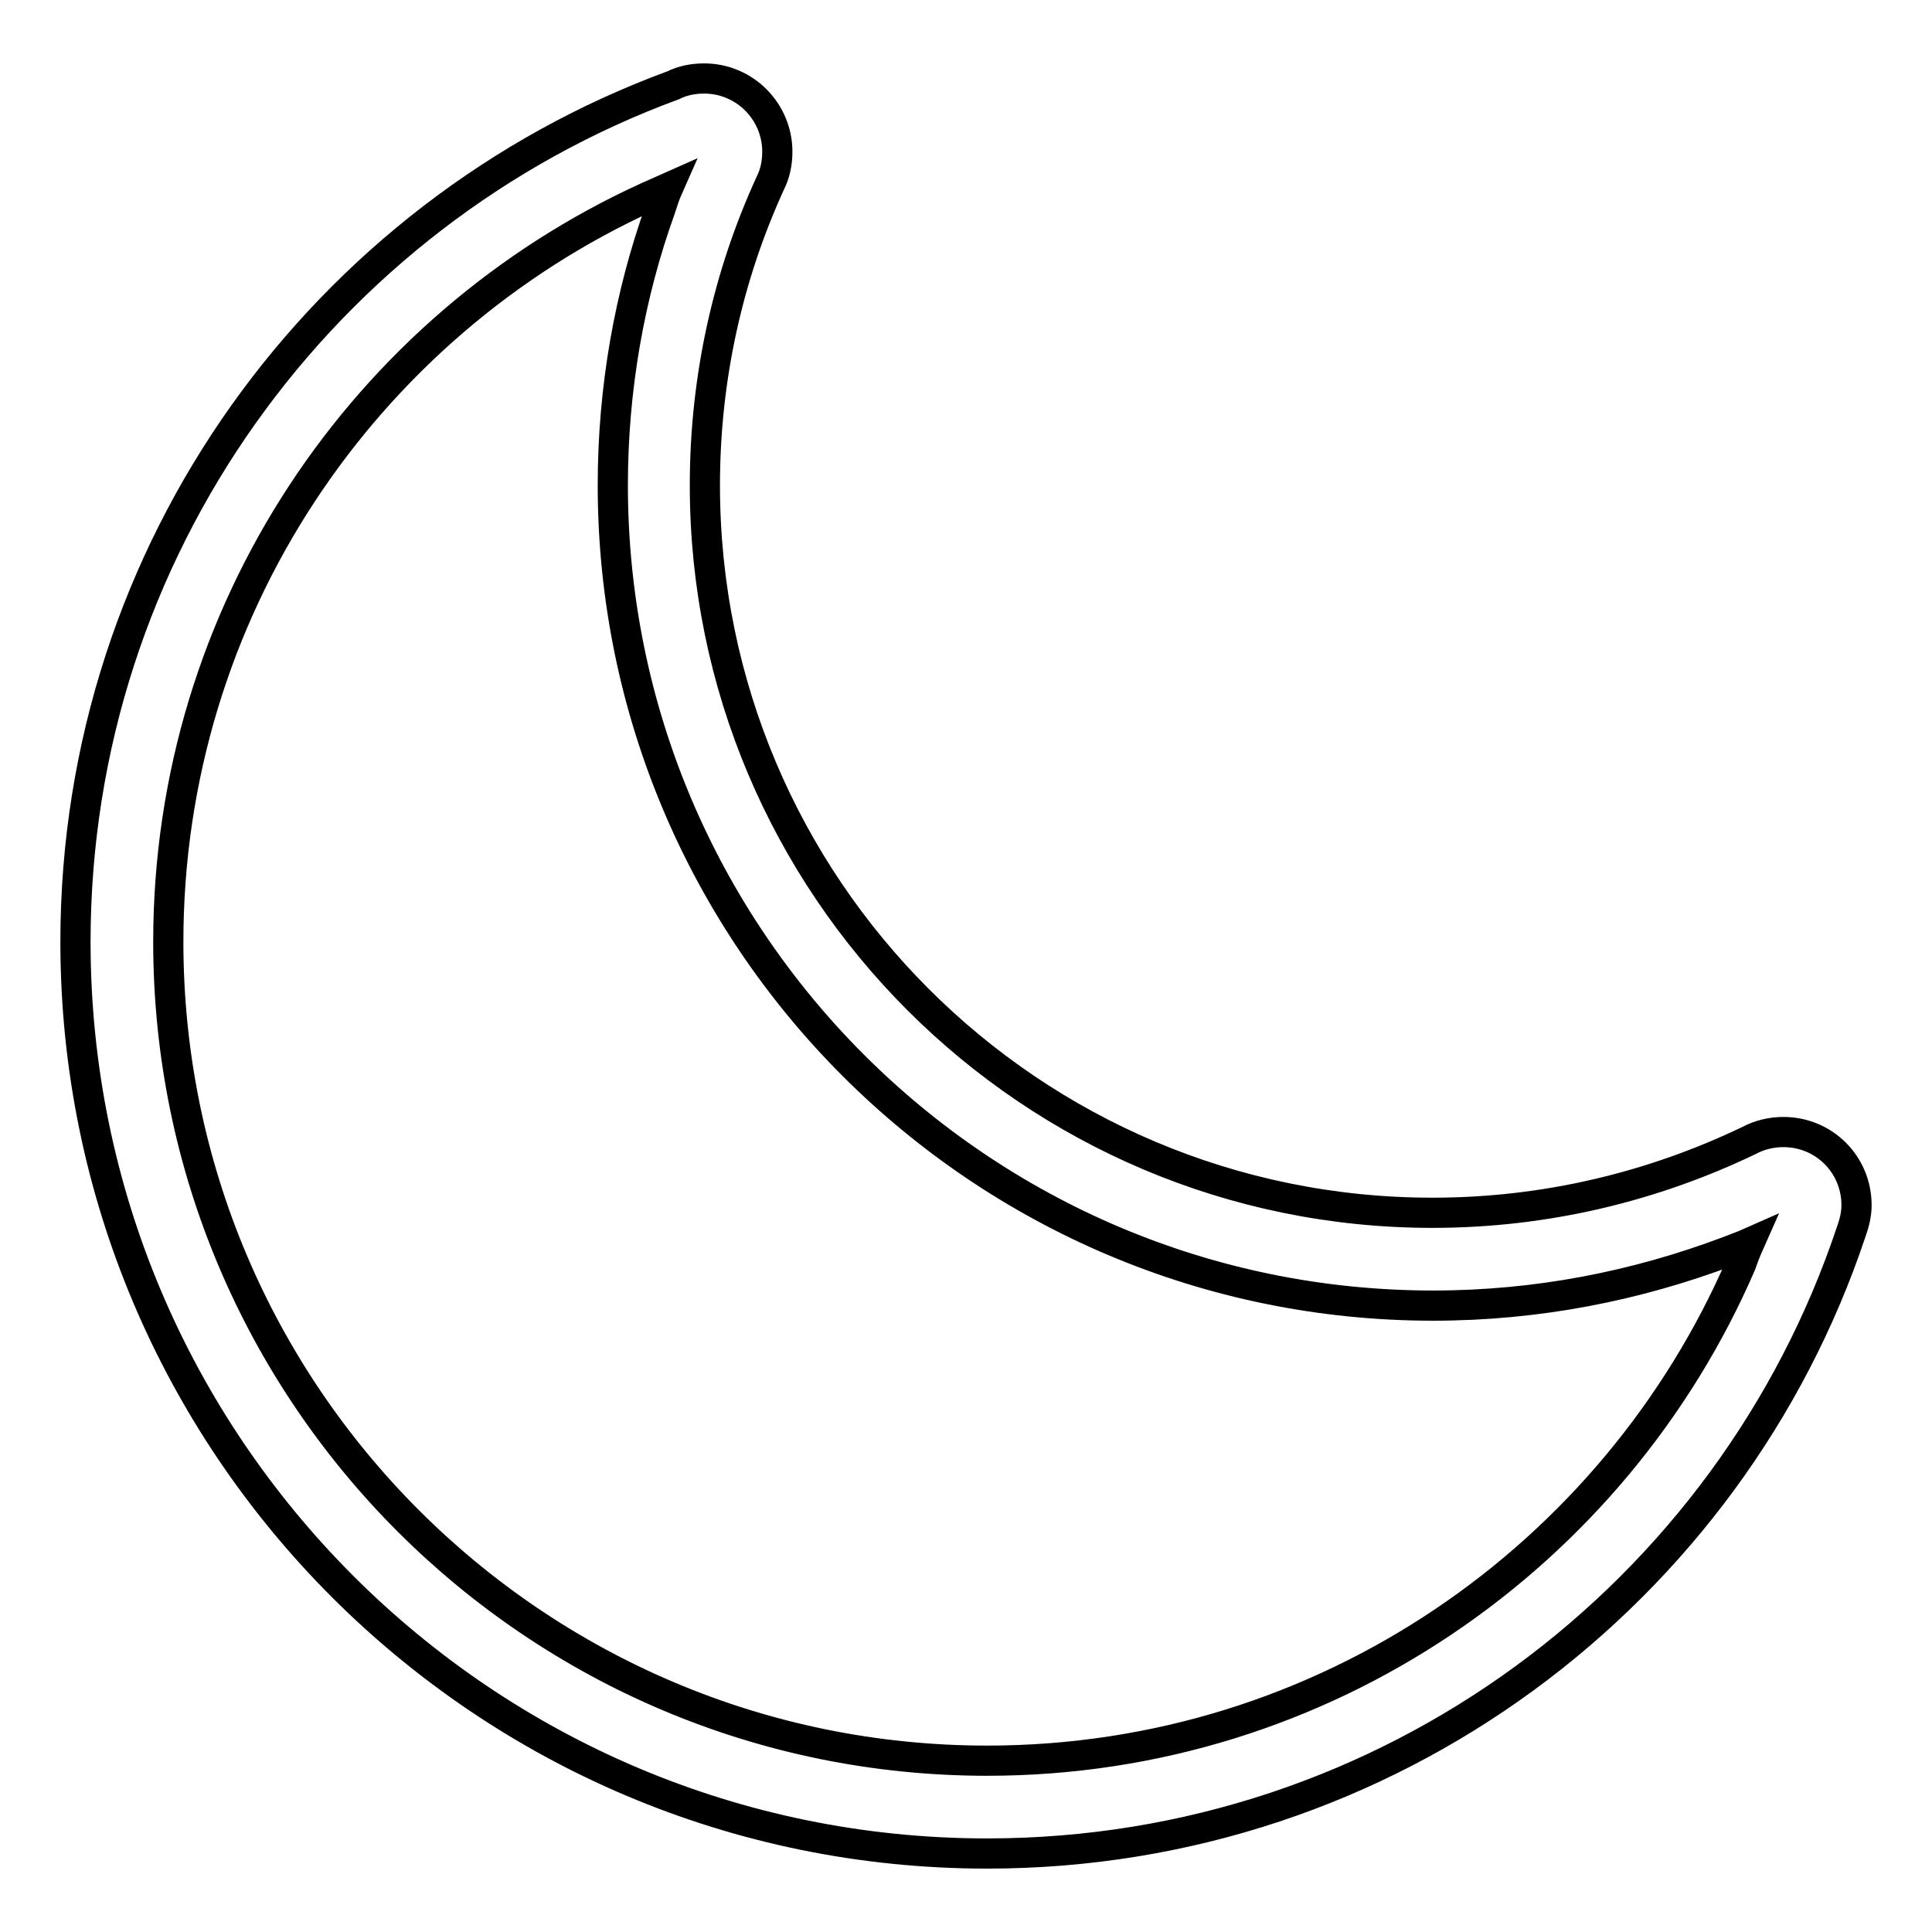 <?xml version="1.0" encoding="utf-8"?>
<!-- Svg Vector Icons : http://www.onlinewebfonts.com/icon -->
<!DOCTYPE svg PUBLIC "-//W3C//DTD SVG 1.1//EN" "http://www.w3.org/Graphics/SVG/1.1/DTD/svg11.dtd">
<svg version="1.1" xmlns="http://www.w3.org/2000/svg" xmlns:xlink="http://www.w3.org/1999/xlink" x="0px" y="0px" viewBox="0 0 256 256" enable-background="new 0 0 256 256" xml:space="preserve">
<g> <path stroke-width="4" fill-opacity="0" stroke="#000000"  d="M236.3,150c-1.6,0-3.2,0.4-4.5,1.1l0,0c-12.7,6.1-26.9,9.6-42,9.6c-53.2,0-96.4-43.2-96.4-96.4 c0-14.3,3.1-27.9,8.7-40.1l0,0c0.6-1.2,0.9-2.6,0.9-4.1c0-5.3-4.3-9.7-9.7-9.7c-1.5,0-2.9,0.3-4.1,0.9C43,28.3,10,72.7,10,124.8 c0,66.7,54.1,120.8,120.8,120.8c53.3,0,98.5-34.5,114.5-82.4c0.4-1.1,0.7-2.3,0.7-3.5C246,154.3,241.7,150,236.3,150z M130.8,233.3 c-59.9,0-108.5-48.6-108.5-108.5c0-43.8,26-81.6,63.5-98.7c0.9-0.4,1.8-0.8,2.7-1.2c-0.4,0.9-0.7,1.9-1,2.8 c-4.1,11.4-6.3,23.8-6.3,36.6c0,60,48.7,108.7,108.7,108.7c13.8,0,26.9-2.6,39.1-7.2c1-0.4,1.9-0.7,2.8-1.1 c-0.4,0.9-0.8,1.9-1.1,2.8C214,206.1,175.6,233.3,130.8,233.3z"/></g>
</svg>